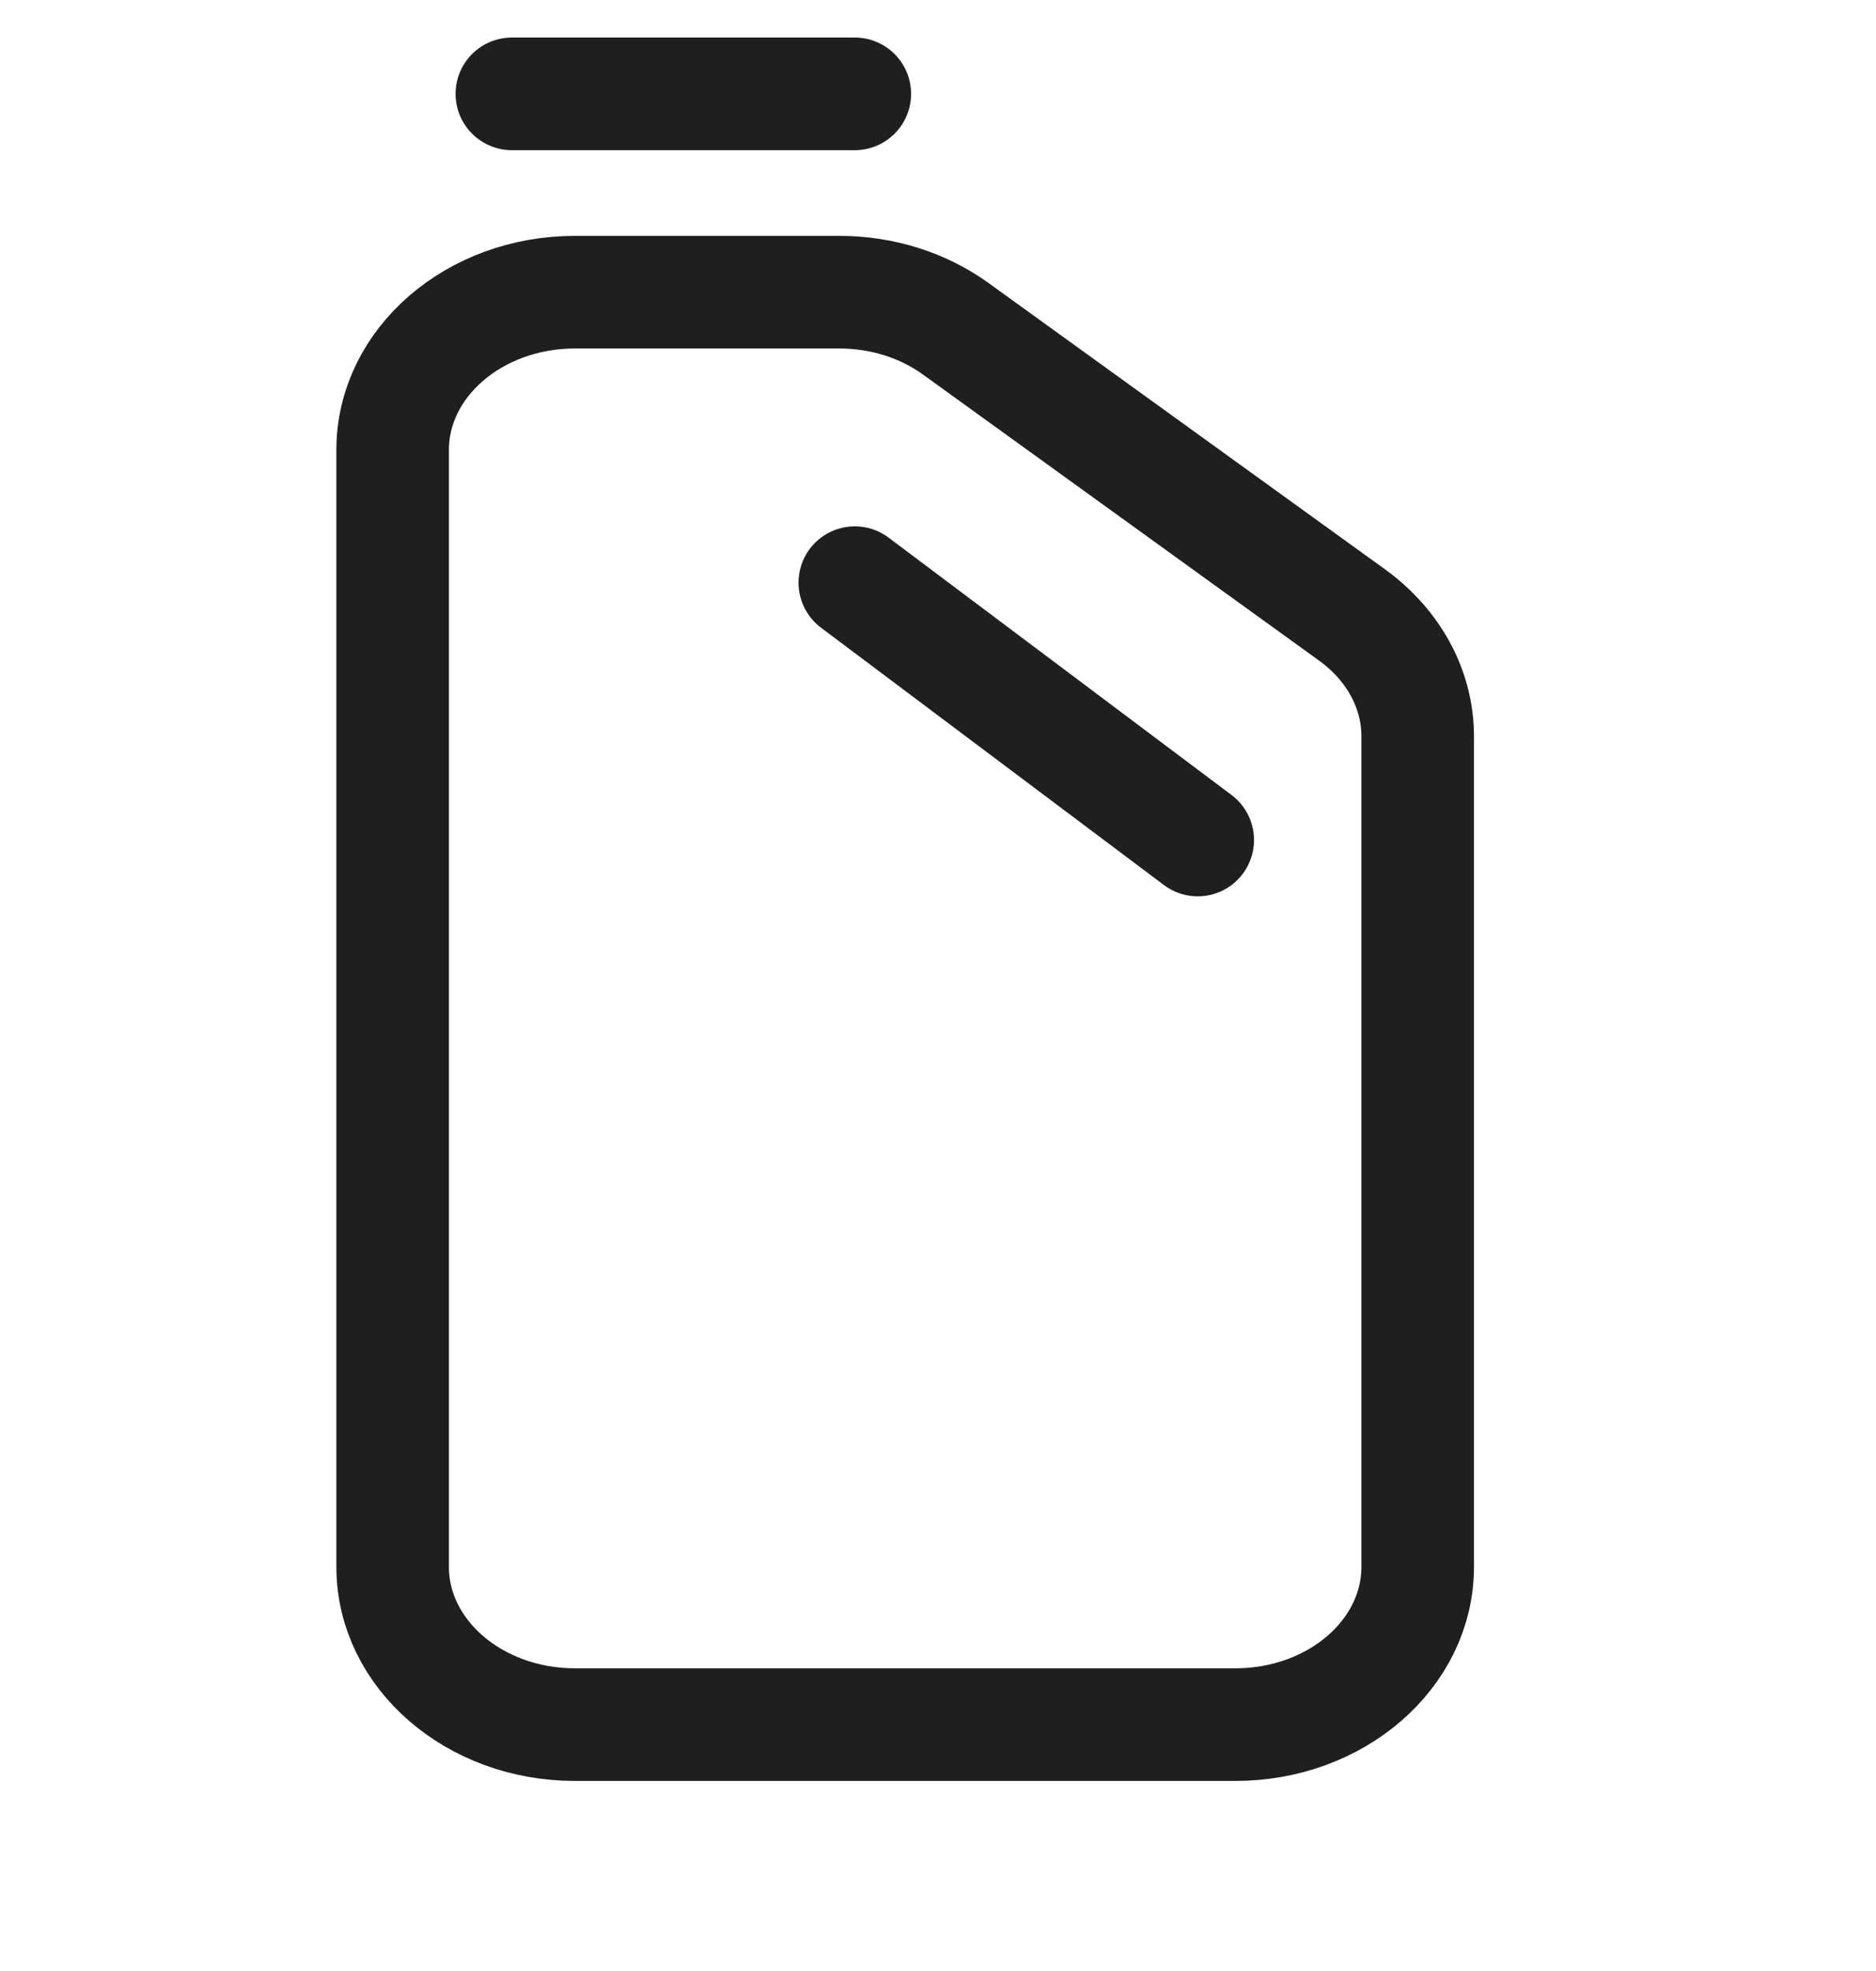 <svg xmlns="http://www.w3.org/2000/svg" fill="none" viewBox="0 0 20 21" height="21" width="20">
<path stroke-linejoin="round" stroke-linecap="round" stroke-width="1.2" stroke="#1F1F1F" d="M4.186 4.798V16.694C4.186 17.623 5.057 18.375 6.129 18.375H13.17C14.243 18.375 15.114 17.623 15.114 16.694V7.845C15.114 7.346 14.859 6.874 14.414 6.552L10.192 3.505C9.842 3.251 9.404 3.113 8.948 3.113H6.129C5.057 3.113 4.186 3.865 4.186 4.794V4.798Z"></path>
<path stroke-linejoin="round" stroke-linecap="round" stroke-width="1.2" stroke="#1F1F1F" d="M12.769 8.95L9.113 6.208"></path>
<path stroke-linecap="round" stroke-width="1.2" stroke="#1F1F1F" d="M5.457 1H9.113"></path>
</svg>
